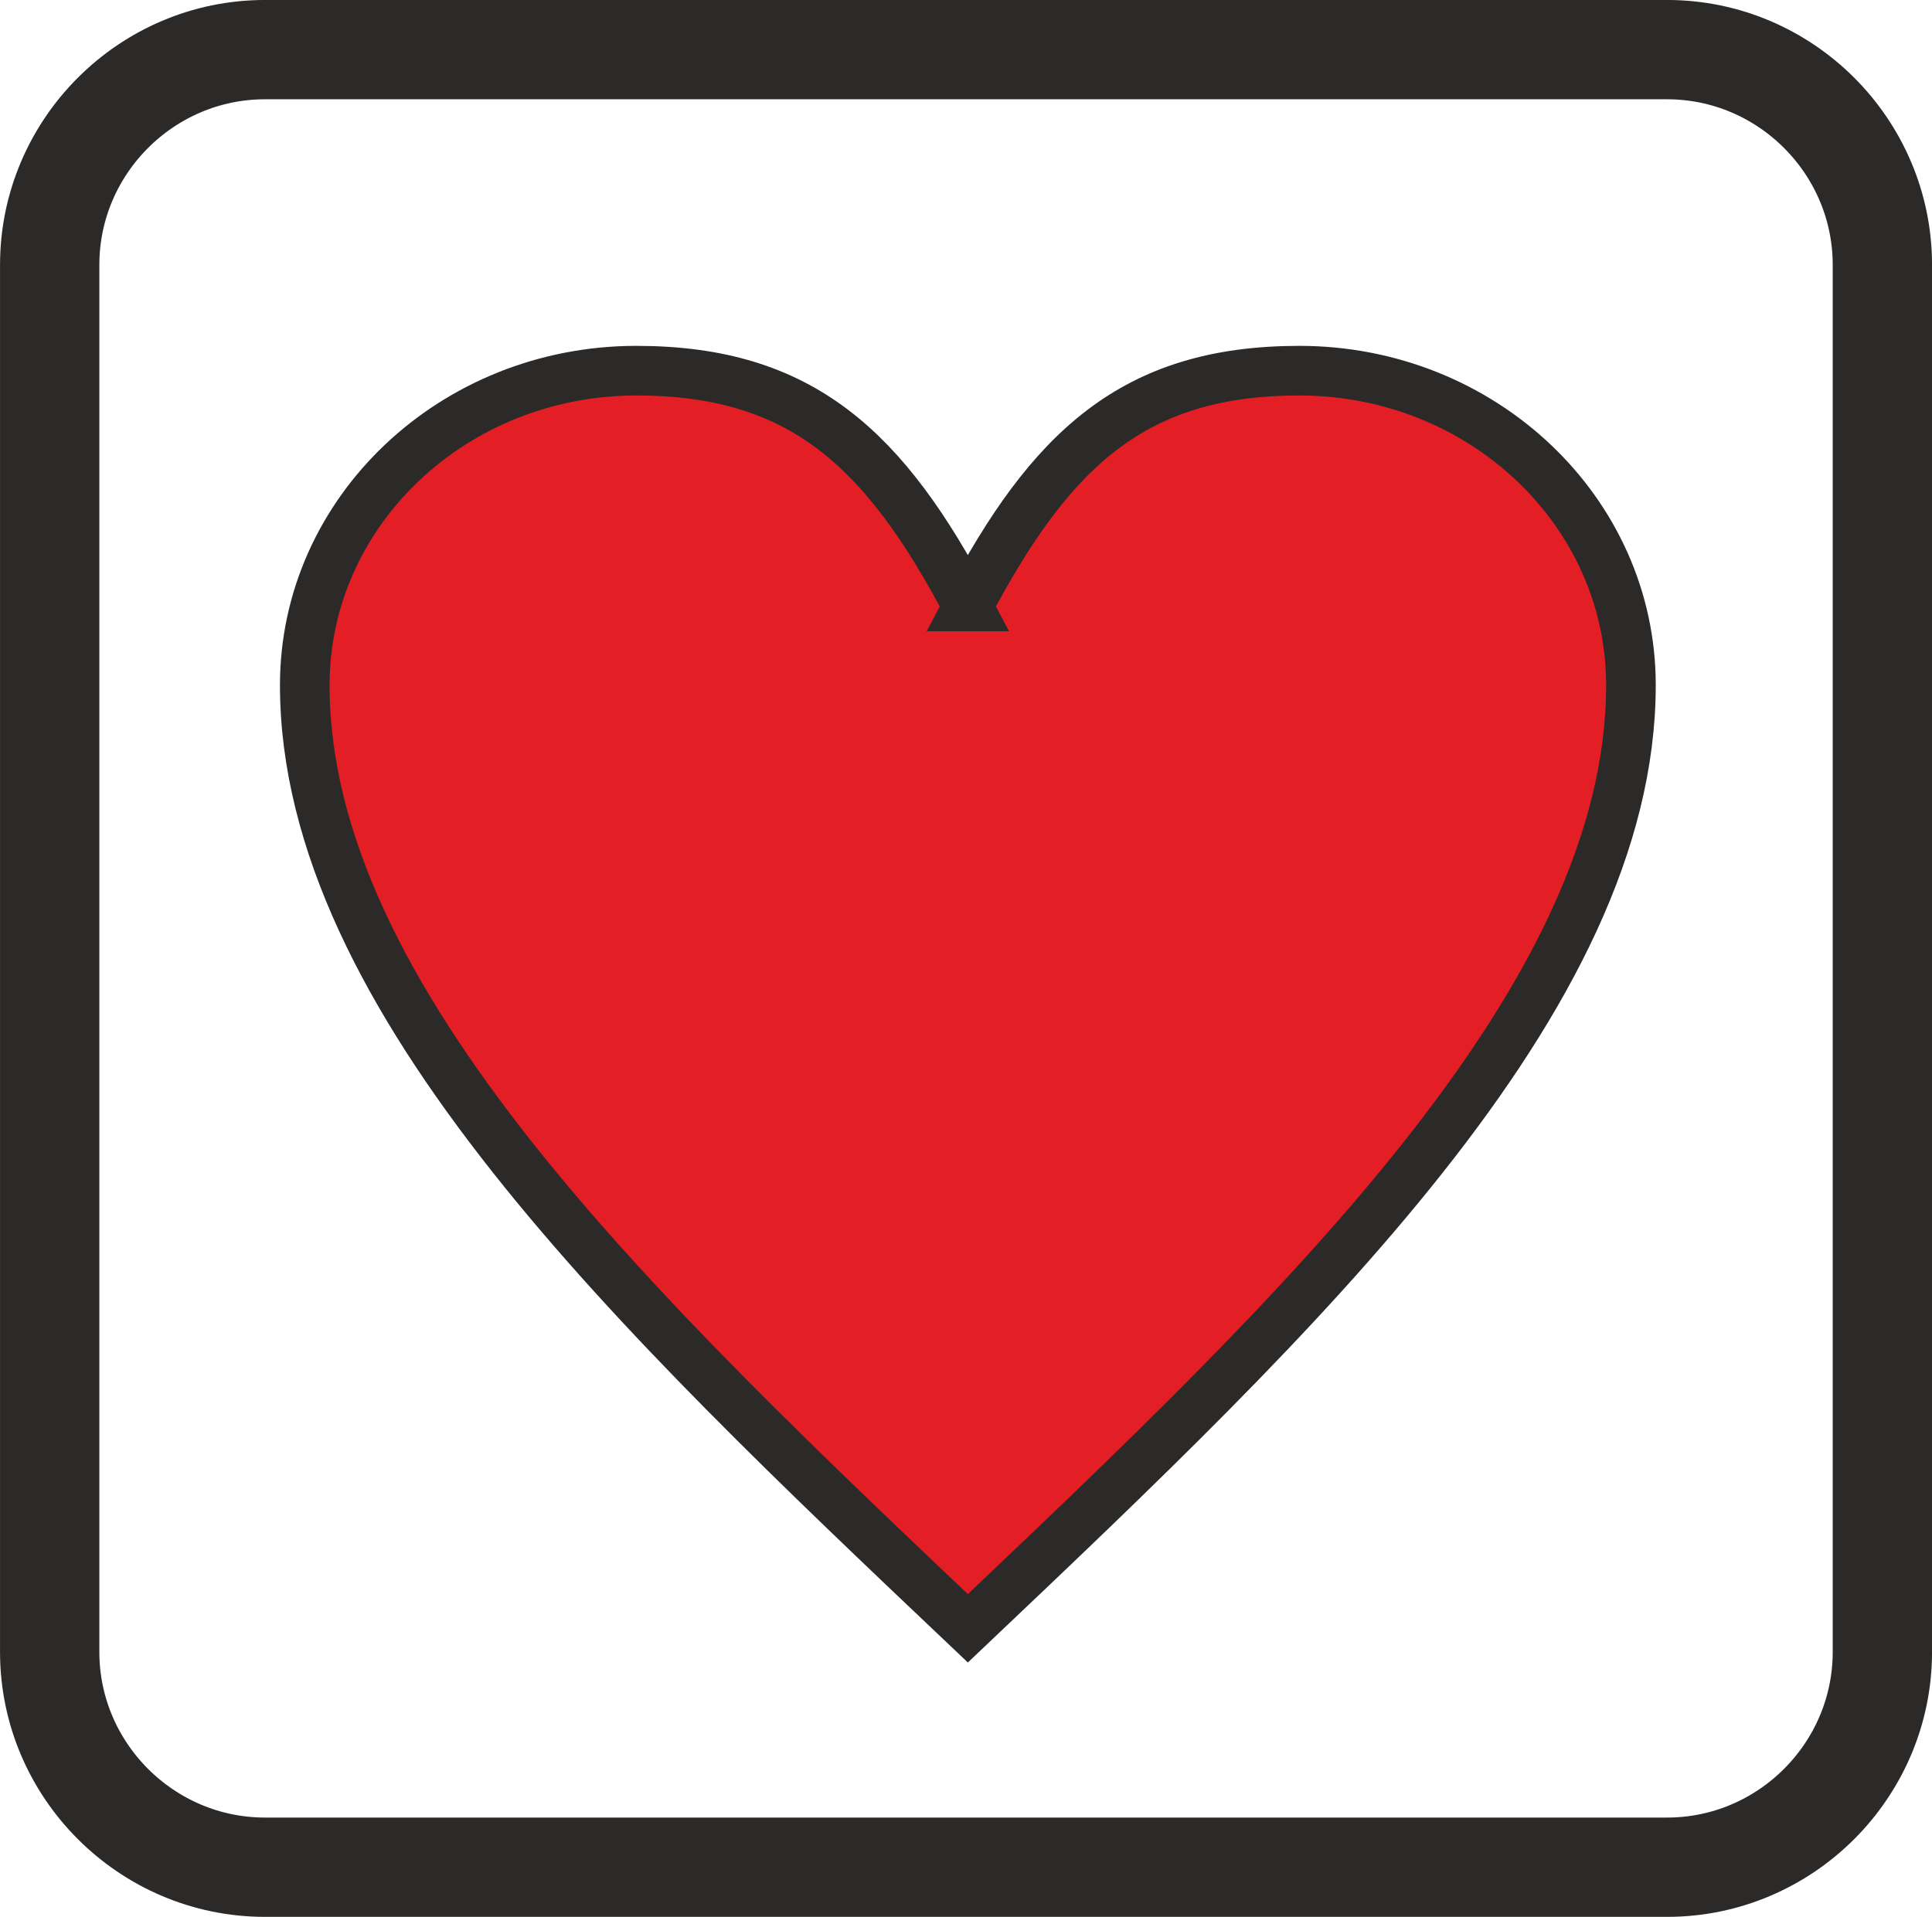 <?xml version="1.0" encoding="UTF-8"?> <svg xmlns="http://www.w3.org/2000/svg" xmlns:xlink="http://www.w3.org/1999/xlink" xmlns:xodm="http://www.corel.com/coreldraw/odm/2003" xml:space="preserve" width="109.805mm" height="108.965mm" version="1.1" style="shape-rendering:geometricPrecision; text-rendering:geometricPrecision; image-rendering:optimizeQuality; fill-rule:evenodd; clip-rule:evenodd" viewBox="0 0 317.27 314.84"> <defs> <style type="text/css"> .str1 {stroke:#2B2A29;stroke-width:8.15;stroke-miterlimit:22.926} .str0 {stroke:#2B2A29;stroke-width:16.31;stroke-miterlimit:22.926} .fil0 {fill:none} .fil1 {fill:#E31E24;fill-rule:nonzero} </style> </defs> <g id="Слой_x0020_1">  <g id="_1737534064"> <path class="fil0 str0" d="M43.51 8.15l230.26 0c19.44,0 35.35,15.91 35.35,35.35l0 227.83c0,19.44 -15.91,35.35 -35.35,35.35l-230.26 0c-19.44,0 -35.35,-15.91 -35.35,-35.35l0 -227.83c0,-19.44 15.91,-35.35 35.35,-35.35z"></path> <path class="fil1 str1" d="M158.93 99.61c13.61,-25.82 27.22,-38.73 54.45,-38.73 30.05,0 54.45,23.13 54.45,51.64 0,51.64 -54.45,103.28 -108.89,154.92 -54.45,-51.64 -108.89,-103.28 -108.89,-154.92 0,-28.5 24.39,-51.64 54.45,-51.64 27.22,0 40.83,12.91 54.45,38.73z"></path> </g> </g> </svg> 